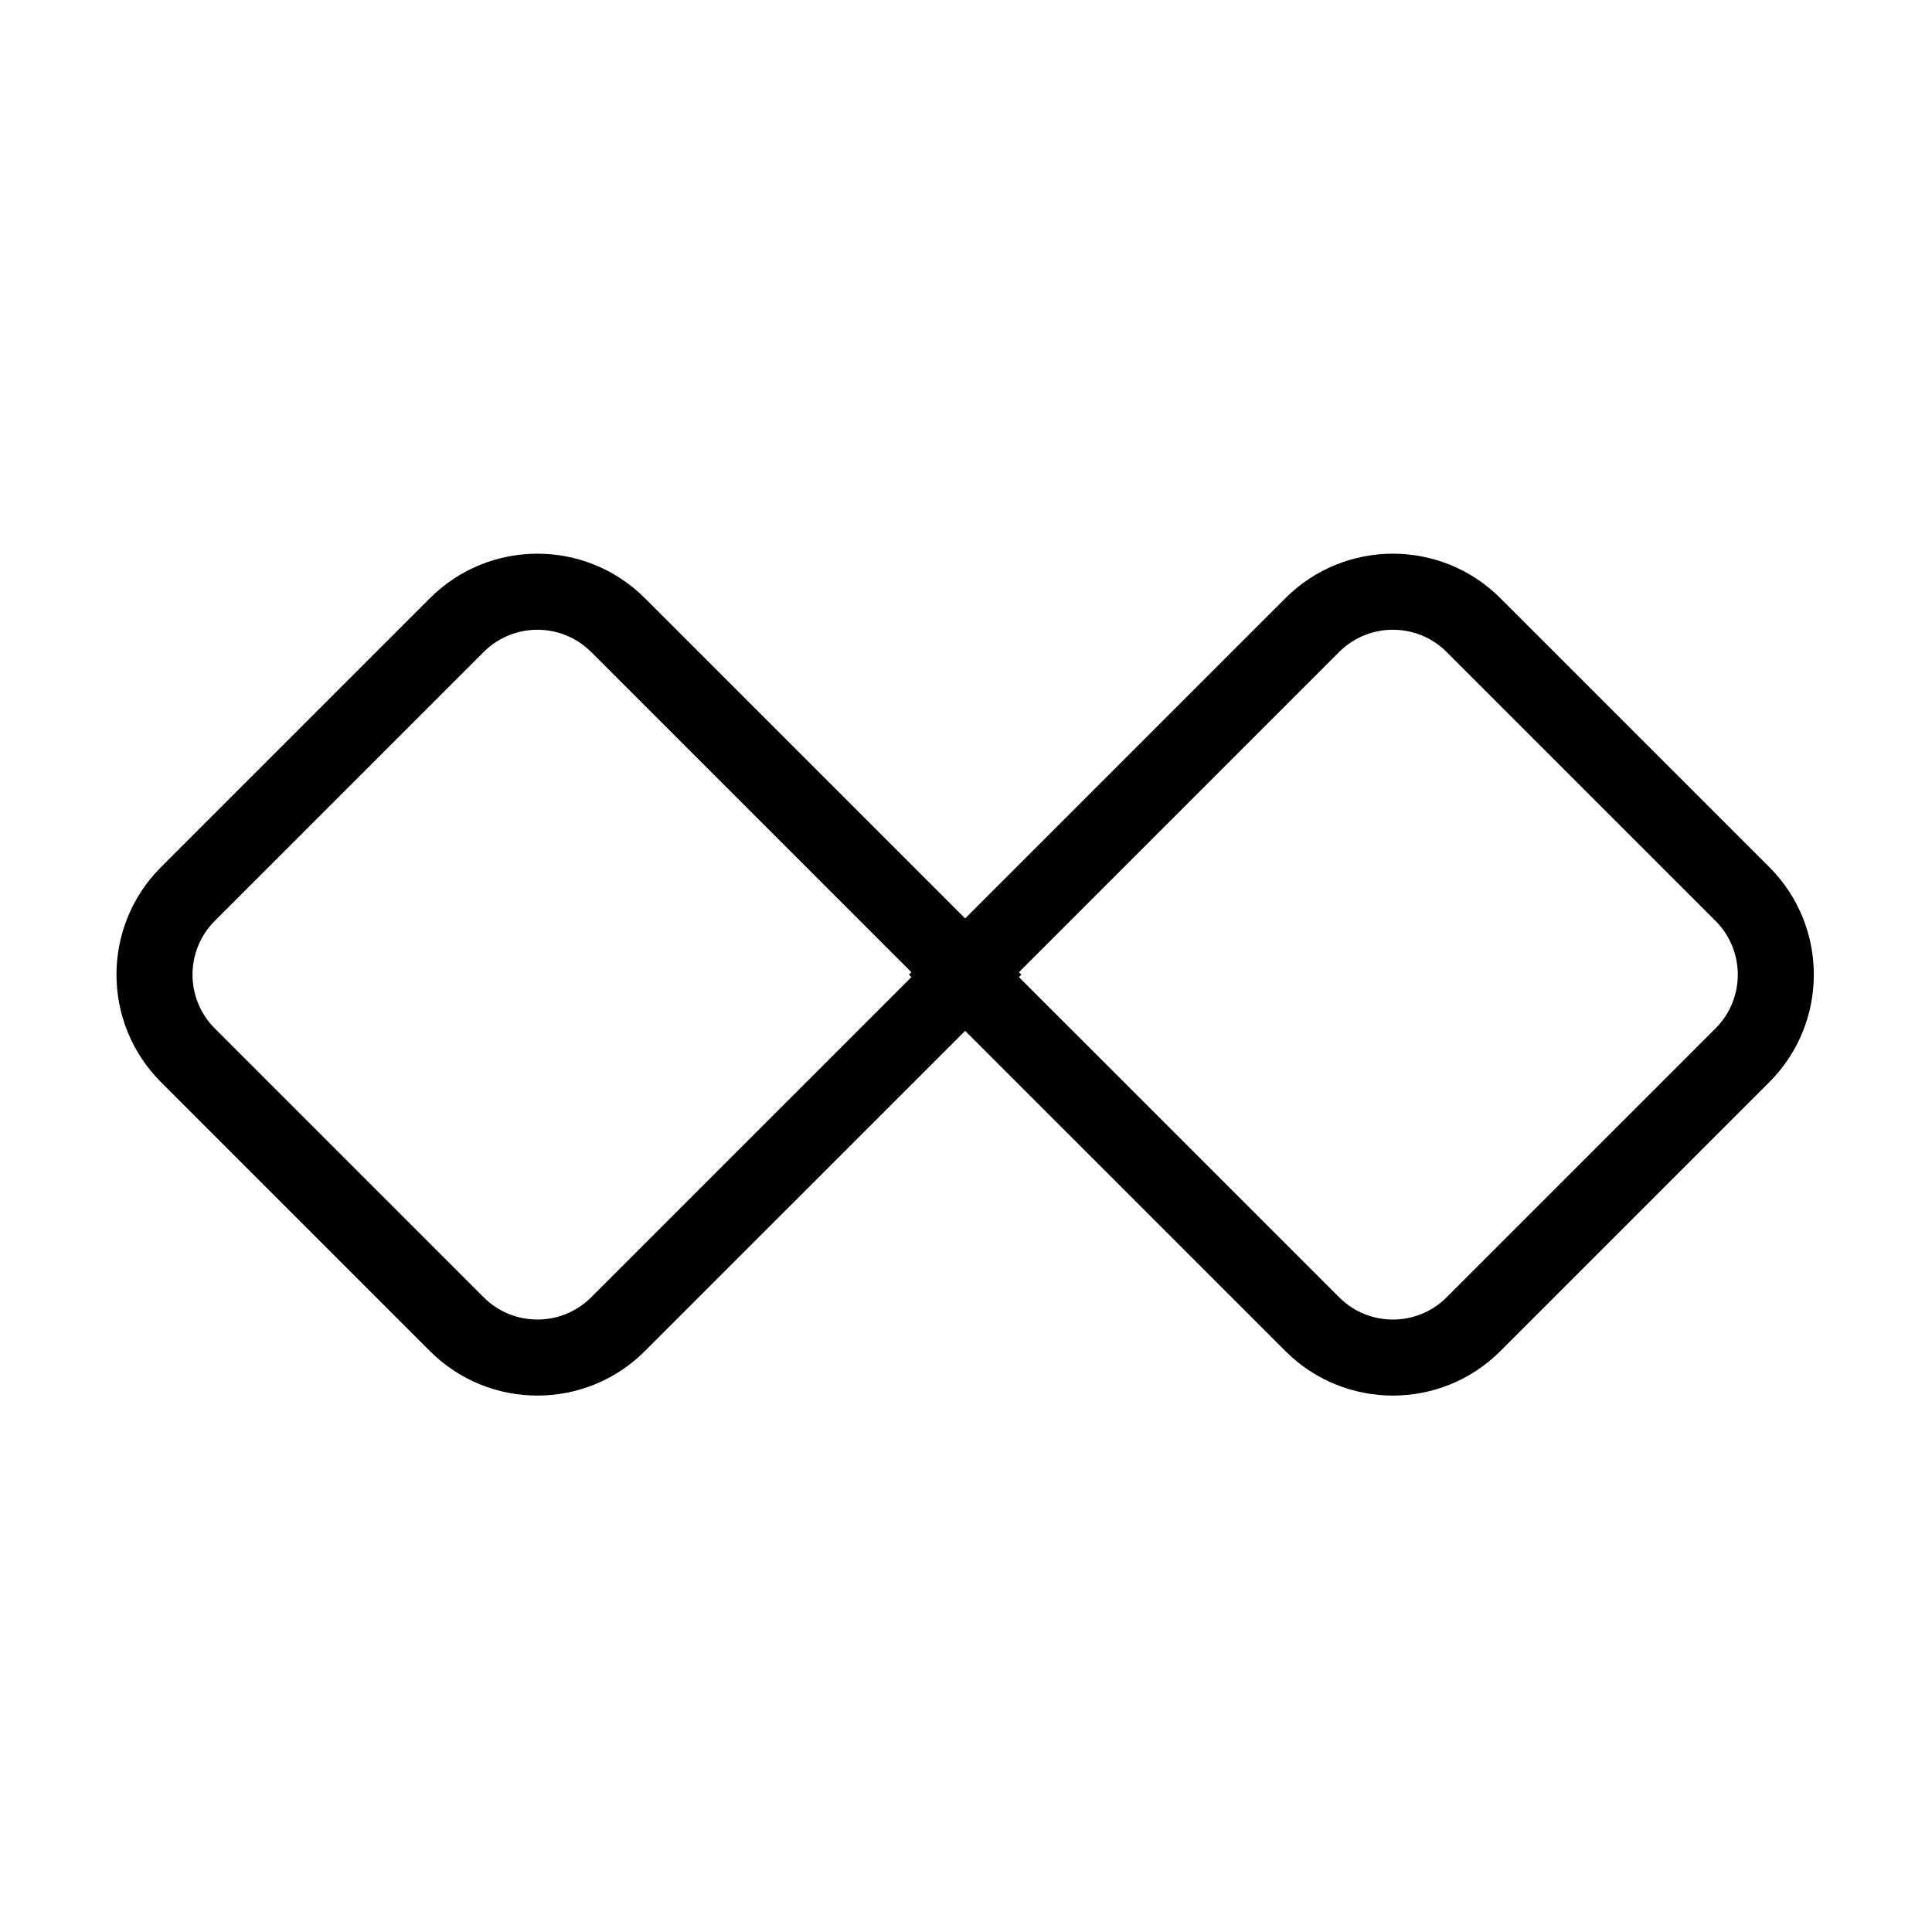 <?xml version="1.0" encoding="UTF-8"?>
<!-- Uploaded to: SVG Repo, www.svgrepo.com, Generator: SVG Repo Mixer Tools -->
<svg fill="#000000" width="800px" height="800px" version="1.1" viewBox="144 144 512 512" xmlns="http://www.w3.org/2000/svg">
 <g>
  <path d="m498.88 487.79c7.871 7.871 20.629 7.871 28.5 0l71.25-71.246c7.871-7.871 7.871-20.633 0-28.5l-71.25-71.25c-7.871-7.871-20.629-7.871-28.5 0l-85.5 85.5zm42.75-185.25 71.25 71.25c15.738 15.738 15.738 41.258 0 56.996l-71.25 71.25c-15.738 15.742-41.258 15.742-57 0l-99.75-99.746 99.75-99.75c15.742-15.742 41.262-15.742 57 0z"/>
  <path d="m300.67 487.79c-7.871 7.871-20.629 7.871-28.5 0l-71.25-71.246c-7.867-7.871-7.867-20.633 0-28.5l71.25-71.25c7.871-7.871 20.629-7.871 28.5 0l85.5 85.5zm-42.75-185.25-71.25 71.25c-15.738 15.738-15.738 41.258 0 56.996l71.25 71.25c15.742 15.742 41.262 15.742 57 0l99.75-99.746-99.75-99.75c-15.738-15.742-41.258-15.742-57 0z"/>
 </g>
</svg>